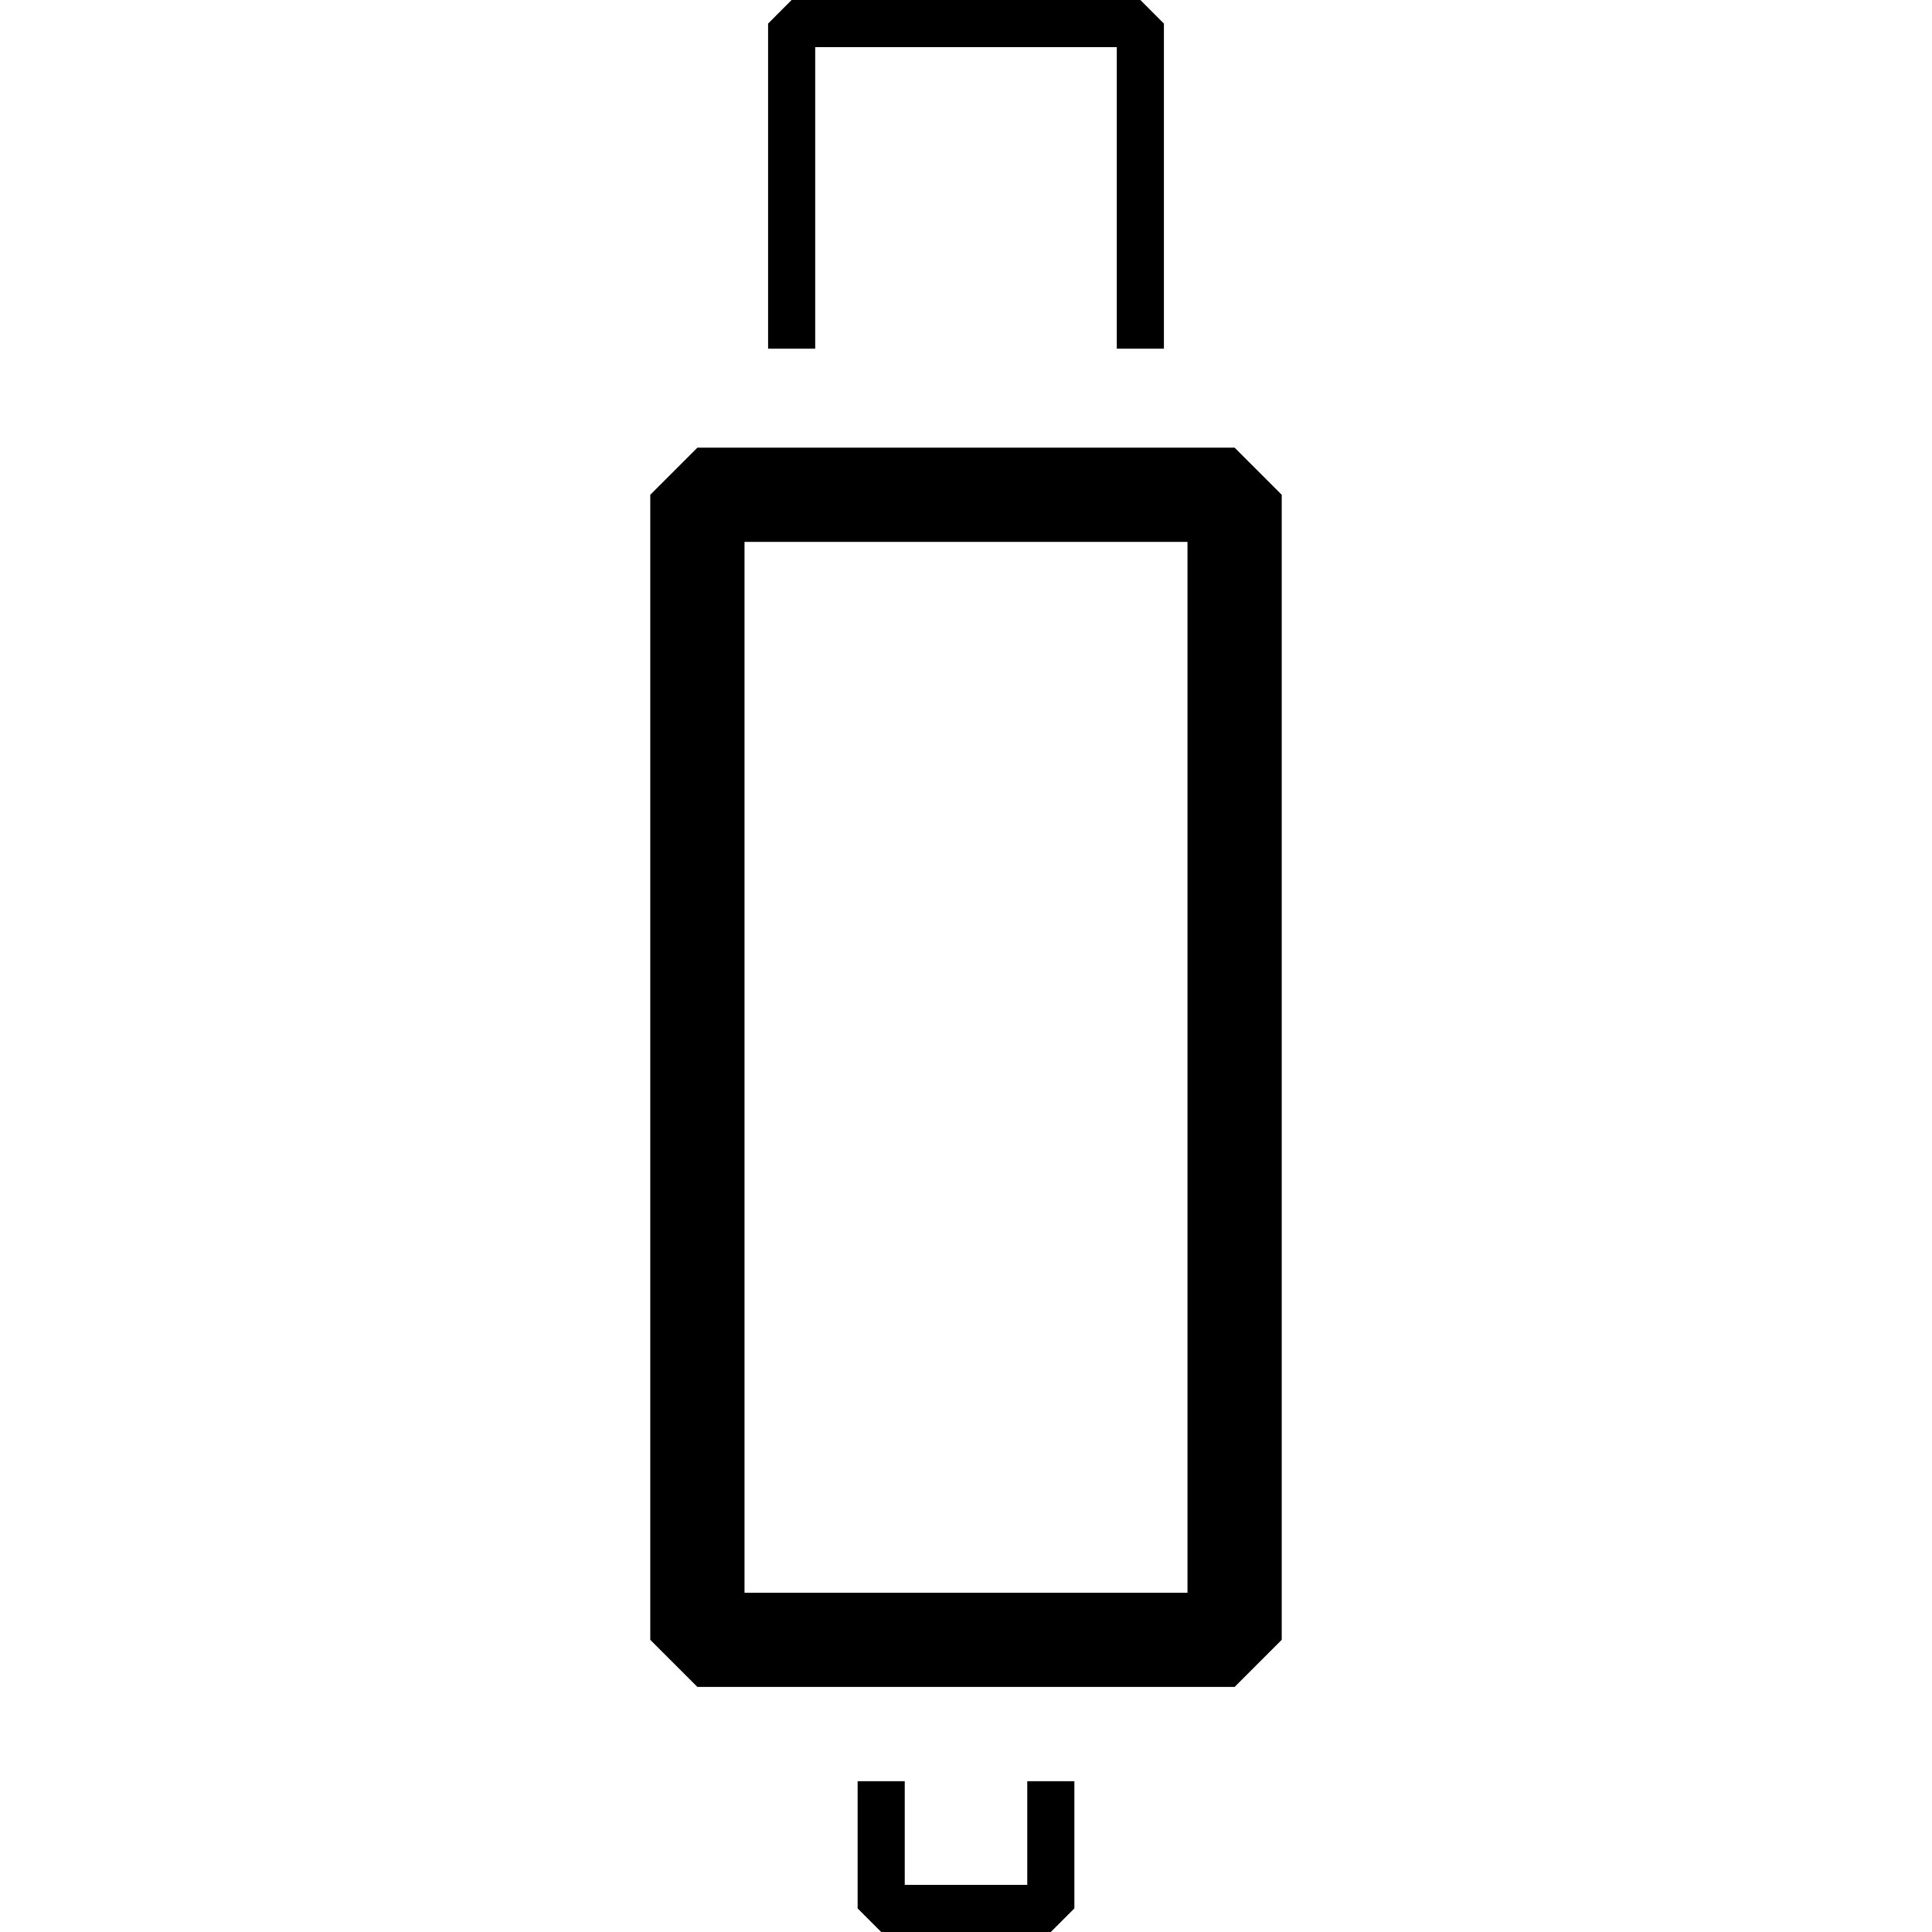 <?xml version="1.0" encoding="UTF-8"?>
<svg id="Layer_1" xmlns="http://www.w3.org/2000/svg" version="1.1" viewBox="0 0 64 64">
  <!-- Generator: Adobe Illustrator 29.5.1, SVG Export Plug-In . SVG Version: 2.1.0 Build 141)  -->
  <path d="M40.898,14.829h-17.796l-1.561,1.561v37.931l1.561,1.561h17.796l1.561-1.561V16.39l-1.561-1.561ZM39.337,52.761h-14.674V17.951h14.674v34.809Z"/>
  <polygon points="27.005 1.561 36.995 1.561 36.995 11.551 38.556 11.551 38.556 .781 37.776 0 26.224 0 25.444 .781 25.444 11.551 27.005 11.551 27.005 1.561"/>
  <polygon points="34.029 62.439 29.971 62.439 29.971 59.005 28.41 59.005 28.41 63.219 29.191 64 34.809 64 35.59 63.219 35.59 59.005 34.029 59.005 34.029 62.439"/>
</svg>